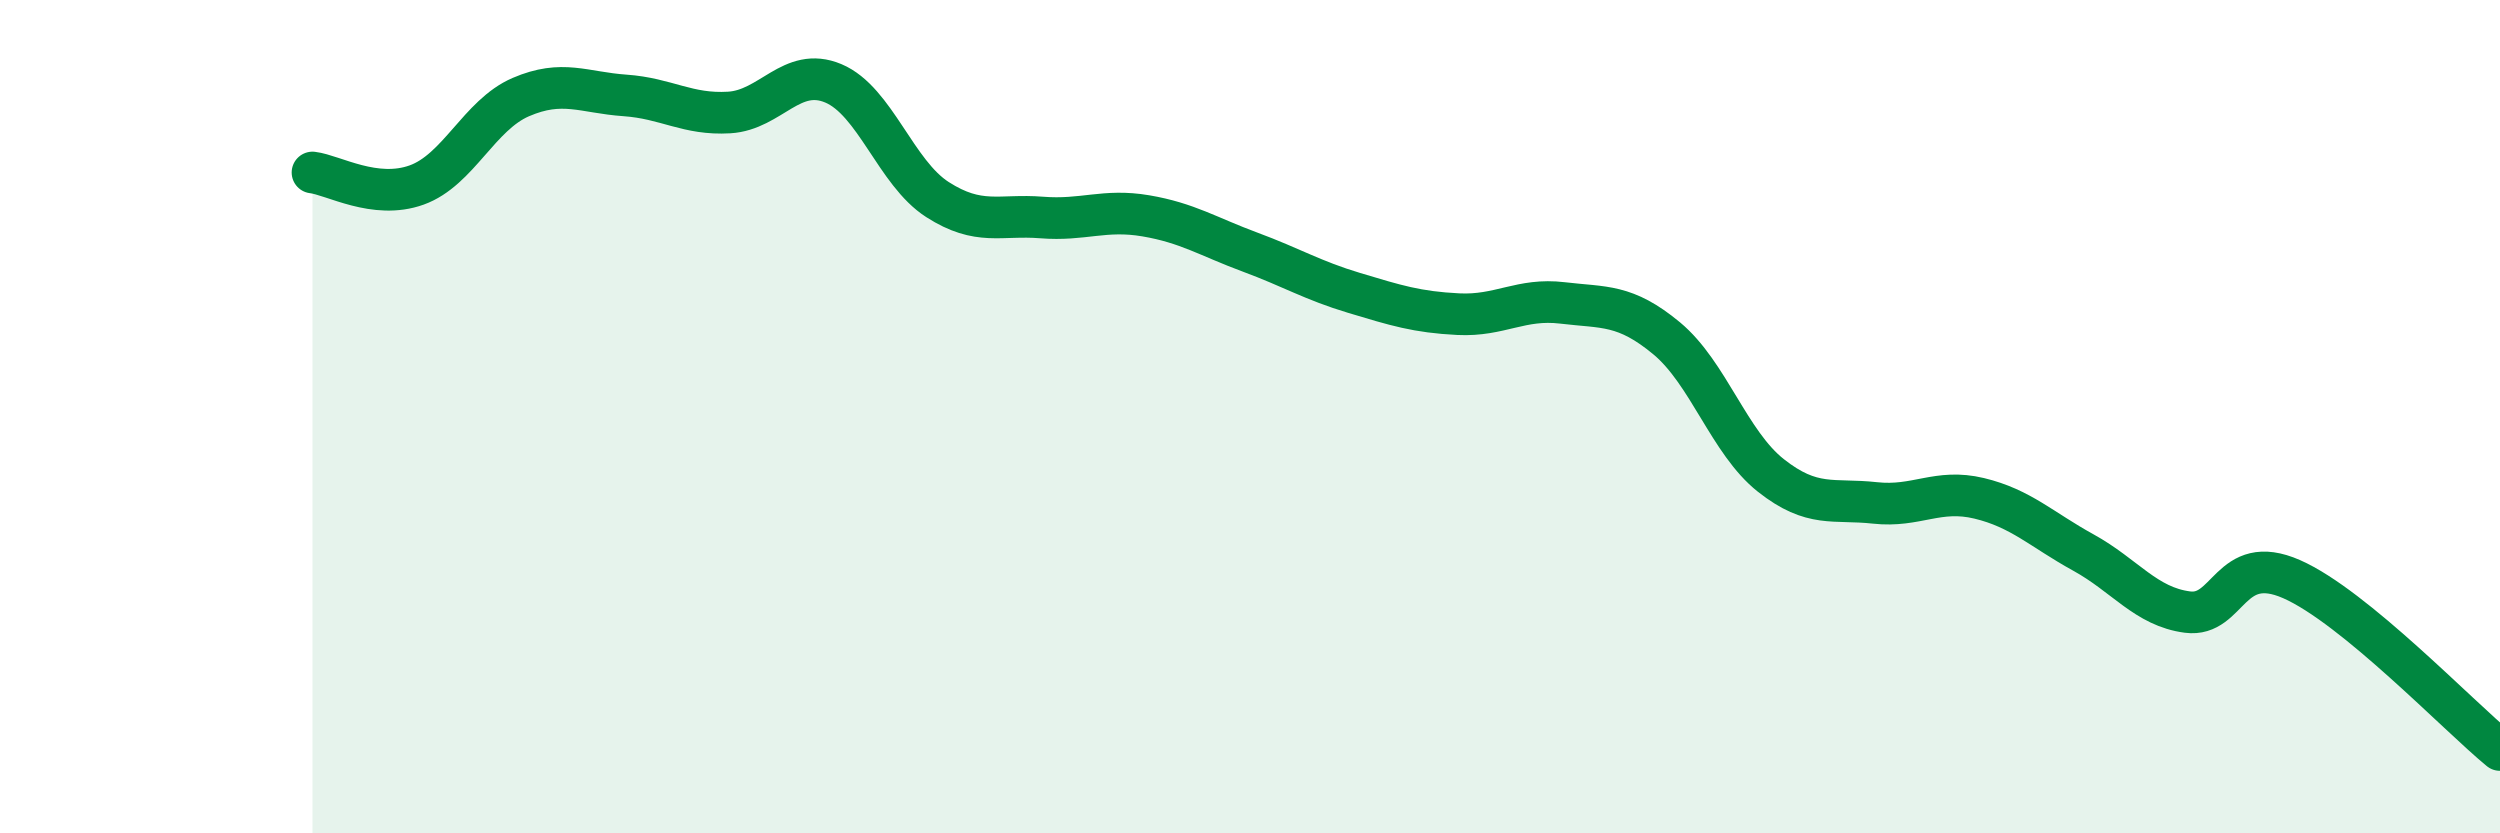 
    <svg width="60" height="20" viewBox="0 0 60 20" xmlns="http://www.w3.org/2000/svg">
      <path
        d="M 7.5,4.14 C 8,4.2 9,4.8 10,4.44 C 11,4.08 11.5,2.76 12.5,2.33 C 13.5,1.9 14,2.22 15,2.29 C 16,2.36 16.5,2.76 17.5,2.7 C 18.5,2.64 19,1.58 20,2 C 21,2.42 21.5,4.15 22.5,4.79 C 23.5,5.43 24,5.14 25,5.22 C 26,5.3 26.5,5.01 27.5,5.18 C 28.5,5.35 29,5.68 30,6.05 C 31,6.42 31.5,6.73 32.5,7.03 C 33.5,7.33 34,7.49 35,7.54 C 36,7.59 36.5,7.15 37.5,7.27 C 38.5,7.39 39,7.29 40,8.12 C 41,8.95 41.5,10.62 42.5,11.41 C 43.5,12.2 44,11.96 45,12.07 C 46,12.18 46.5,11.72 47.5,11.96 C 48.5,12.2 49,12.71 50,13.26 C 51,13.81 51.5,14.56 52.5,14.69 C 53.5,14.82 53.5,13.24 55,13.9 C 56.5,14.56 59,17.18 60,18L60 20L7.5 20Z"
        fill="#008740"
        opacity="0.1"
        stroke-linecap="round"
        stroke-linejoin="round"
      />
      <path
        d="M 7.5,4.14 C 8,4.2 9,4.8 10,4.44 C 11,4.08 11.5,2.76 12.5,2.33 C 13.5,1.9 14,2.22 15,2.29 C 16,2.36 16.5,2.76 17.5,2.7 C 18.5,2.64 19,1.58 20,2 C 21,2.42 21.5,4.15 22.5,4.79 C 23.5,5.43 24,5.14 25,5.22 C 26,5.3 26.5,5.01 27.5,5.18 C 28.5,5.35 29,5.68 30,6.05 C 31,6.42 31.5,6.73 32.5,7.03 C 33.5,7.33 34,7.49 35,7.54 C 36,7.59 36.5,7.15 37.5,7.27 C 38.5,7.39 39,7.29 40,8.12 C 41,8.95 41.5,10.62 42.5,11.41 C 43.5,12.2 44,11.96 45,12.07 C 46,12.18 46.5,11.72 47.5,11.96 C 48.5,12.2 49,12.71 50,13.26 C 51,13.81 51.5,14.56 52.5,14.69 C 53.5,14.82 53.5,13.24 55,13.9 C 56.5,14.56 59,17.18 60,18"
        stroke="#008740"
        stroke-width="1"
        fill="none"
        stroke-linecap="round"
        stroke-linejoin="round"
      />
    </svg>
  